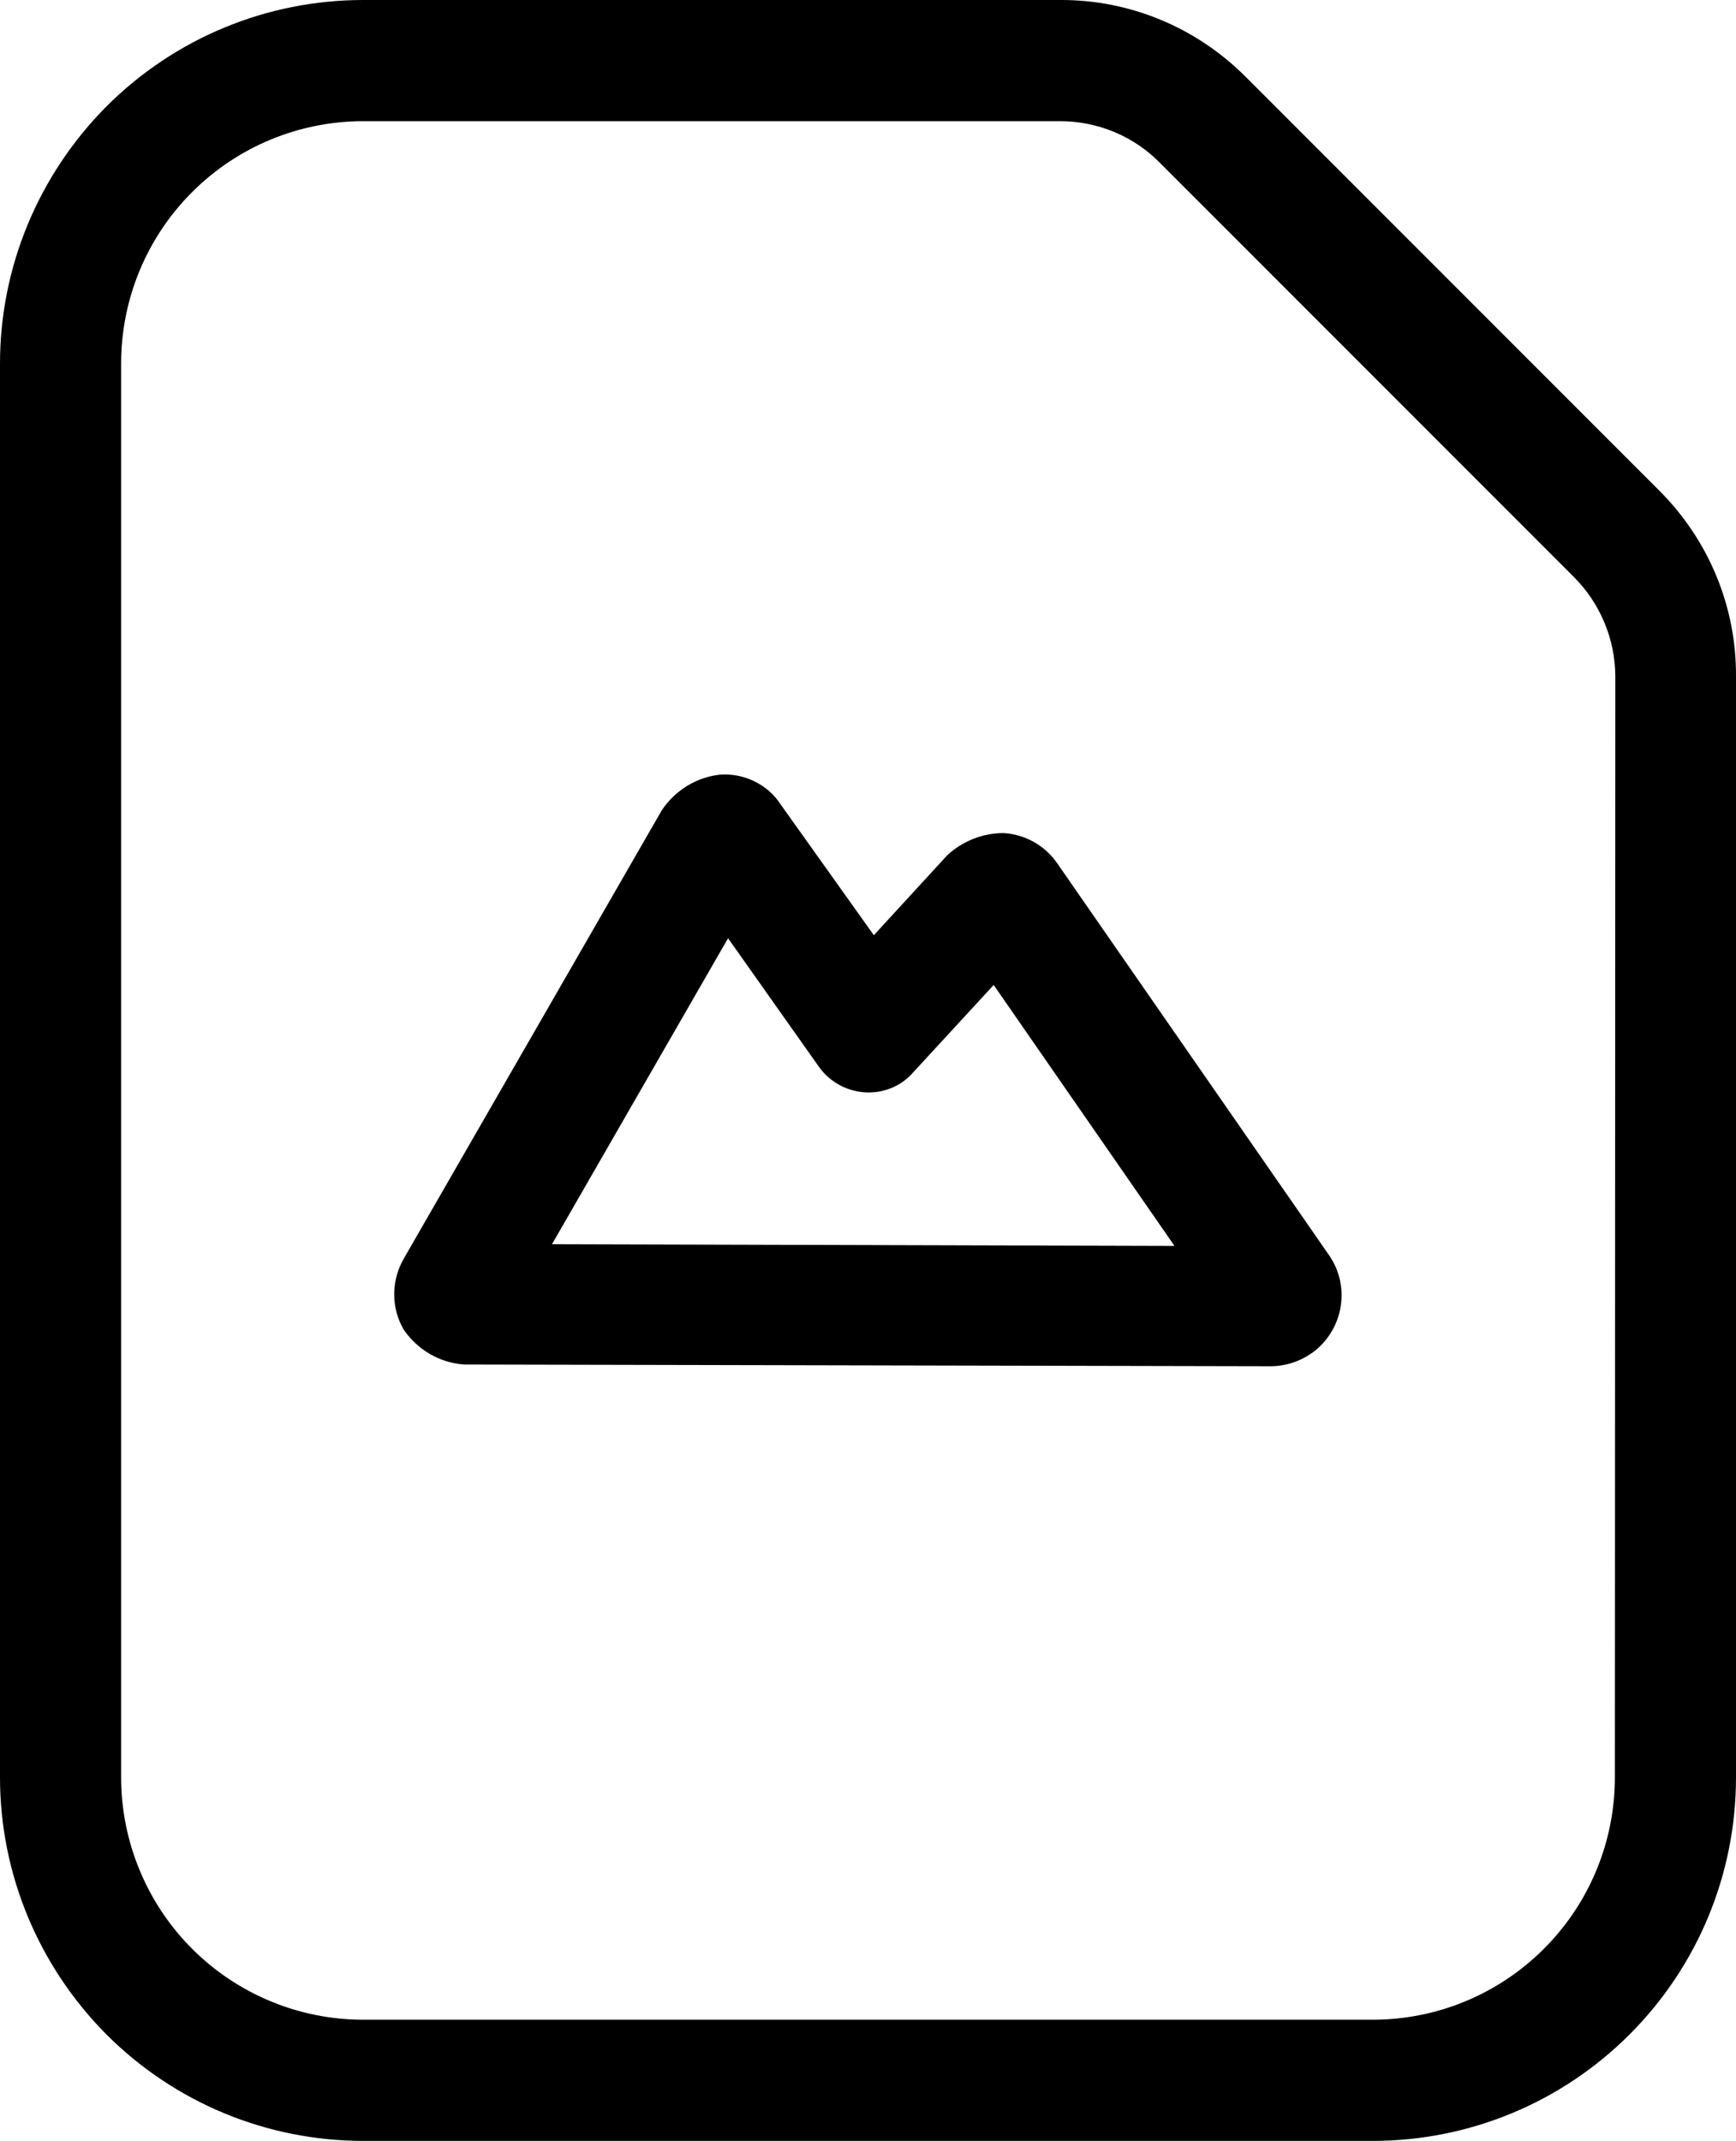 <?xml version="1.0" encoding="utf-8"?>
<!-- Generator: Adobe Illustrator 25.4.1, SVG Export Plug-In . SVG Version: 6.00 Build 0)  -->
<svg version="1.1" id="Layer_1" xmlns="http://www.w3.org/2000/svg" xmlns:xlink="http://www.w3.org/1999/xlink" x="0px" y="0px"
	 viewBox="0 0 401.3 494.7" style="enable-background:new 0 0 401.3 494.7;" xml:space="preserve">
<path d="M383.6,113.4l-95.7-95.7C276.5,6.3,261.1-0.1,245,0H84C61.7,0,40.4,8.8,24.6,24.6C8.9,40.4,0,61.7,0,84v326.7
	c0,22.3,8.9,43.6,24.6,59.4c15.8,15.8,37.1,24.6,59.4,24.6h233.3c22.3,0,43.6-8.8,59.4-24.6c15.8-15.8,24.6-37.1,24.6-59.4V156.3
	C401.4,140.2,395,124.8,383.6,113.4L383.6,113.4z M373.3,410.7c0,14.9-5.9,29.1-16.4,39.6c-10.5,10.5-24.7,16.4-39.6,16.4H84
	c-14.9,0-29.1-5.9-39.6-16.4C33.9,439.8,28,425.5,28,410.7V84c0-14.9,5.9-29.1,16.4-39.6C54.9,33.9,69.1,28,84,28h161
	c8.7,0,17,3.4,23.1,9.6l95.7,95.7v0c6.1,6.1,9.6,14.4,9.6,23.1L373.3,410.7z M244.4,199.5c-2.8-4.1-7.4-6.7-12.4-7
	c-4.9,0-9.6,1.9-13.1,5.2l-16.9,18.4l-21.6-30.3v0c-1.5-2.3-3.6-4.1-6.1-5.3c-2.5-1.2-5.2-1.7-7.9-1.5c-5.4,0.6-10.3,3.6-13.4,8.2
	L93.3,290.9c-2.9,5.1-2.9,11.3,0,16.3c3.2,4.7,8.3,7.7,14,8.1l186.4,0.4c4,0,7.9-1.5,10.9-4.1c3-2.7,4.9-6.3,5.4-10.3
	s-0.5-8-2.8-11.3L244.4,199.5z M127.6,287.5l40.7-70.7l21,29.7h0c2.4,3.4,6.3,5.6,10.5,5.9c4.2,0.3,8.4-1.3,11.2-4.5l18.7-20.3
	l41.8,60.3L127.6,287.5z"/>
</svg>
